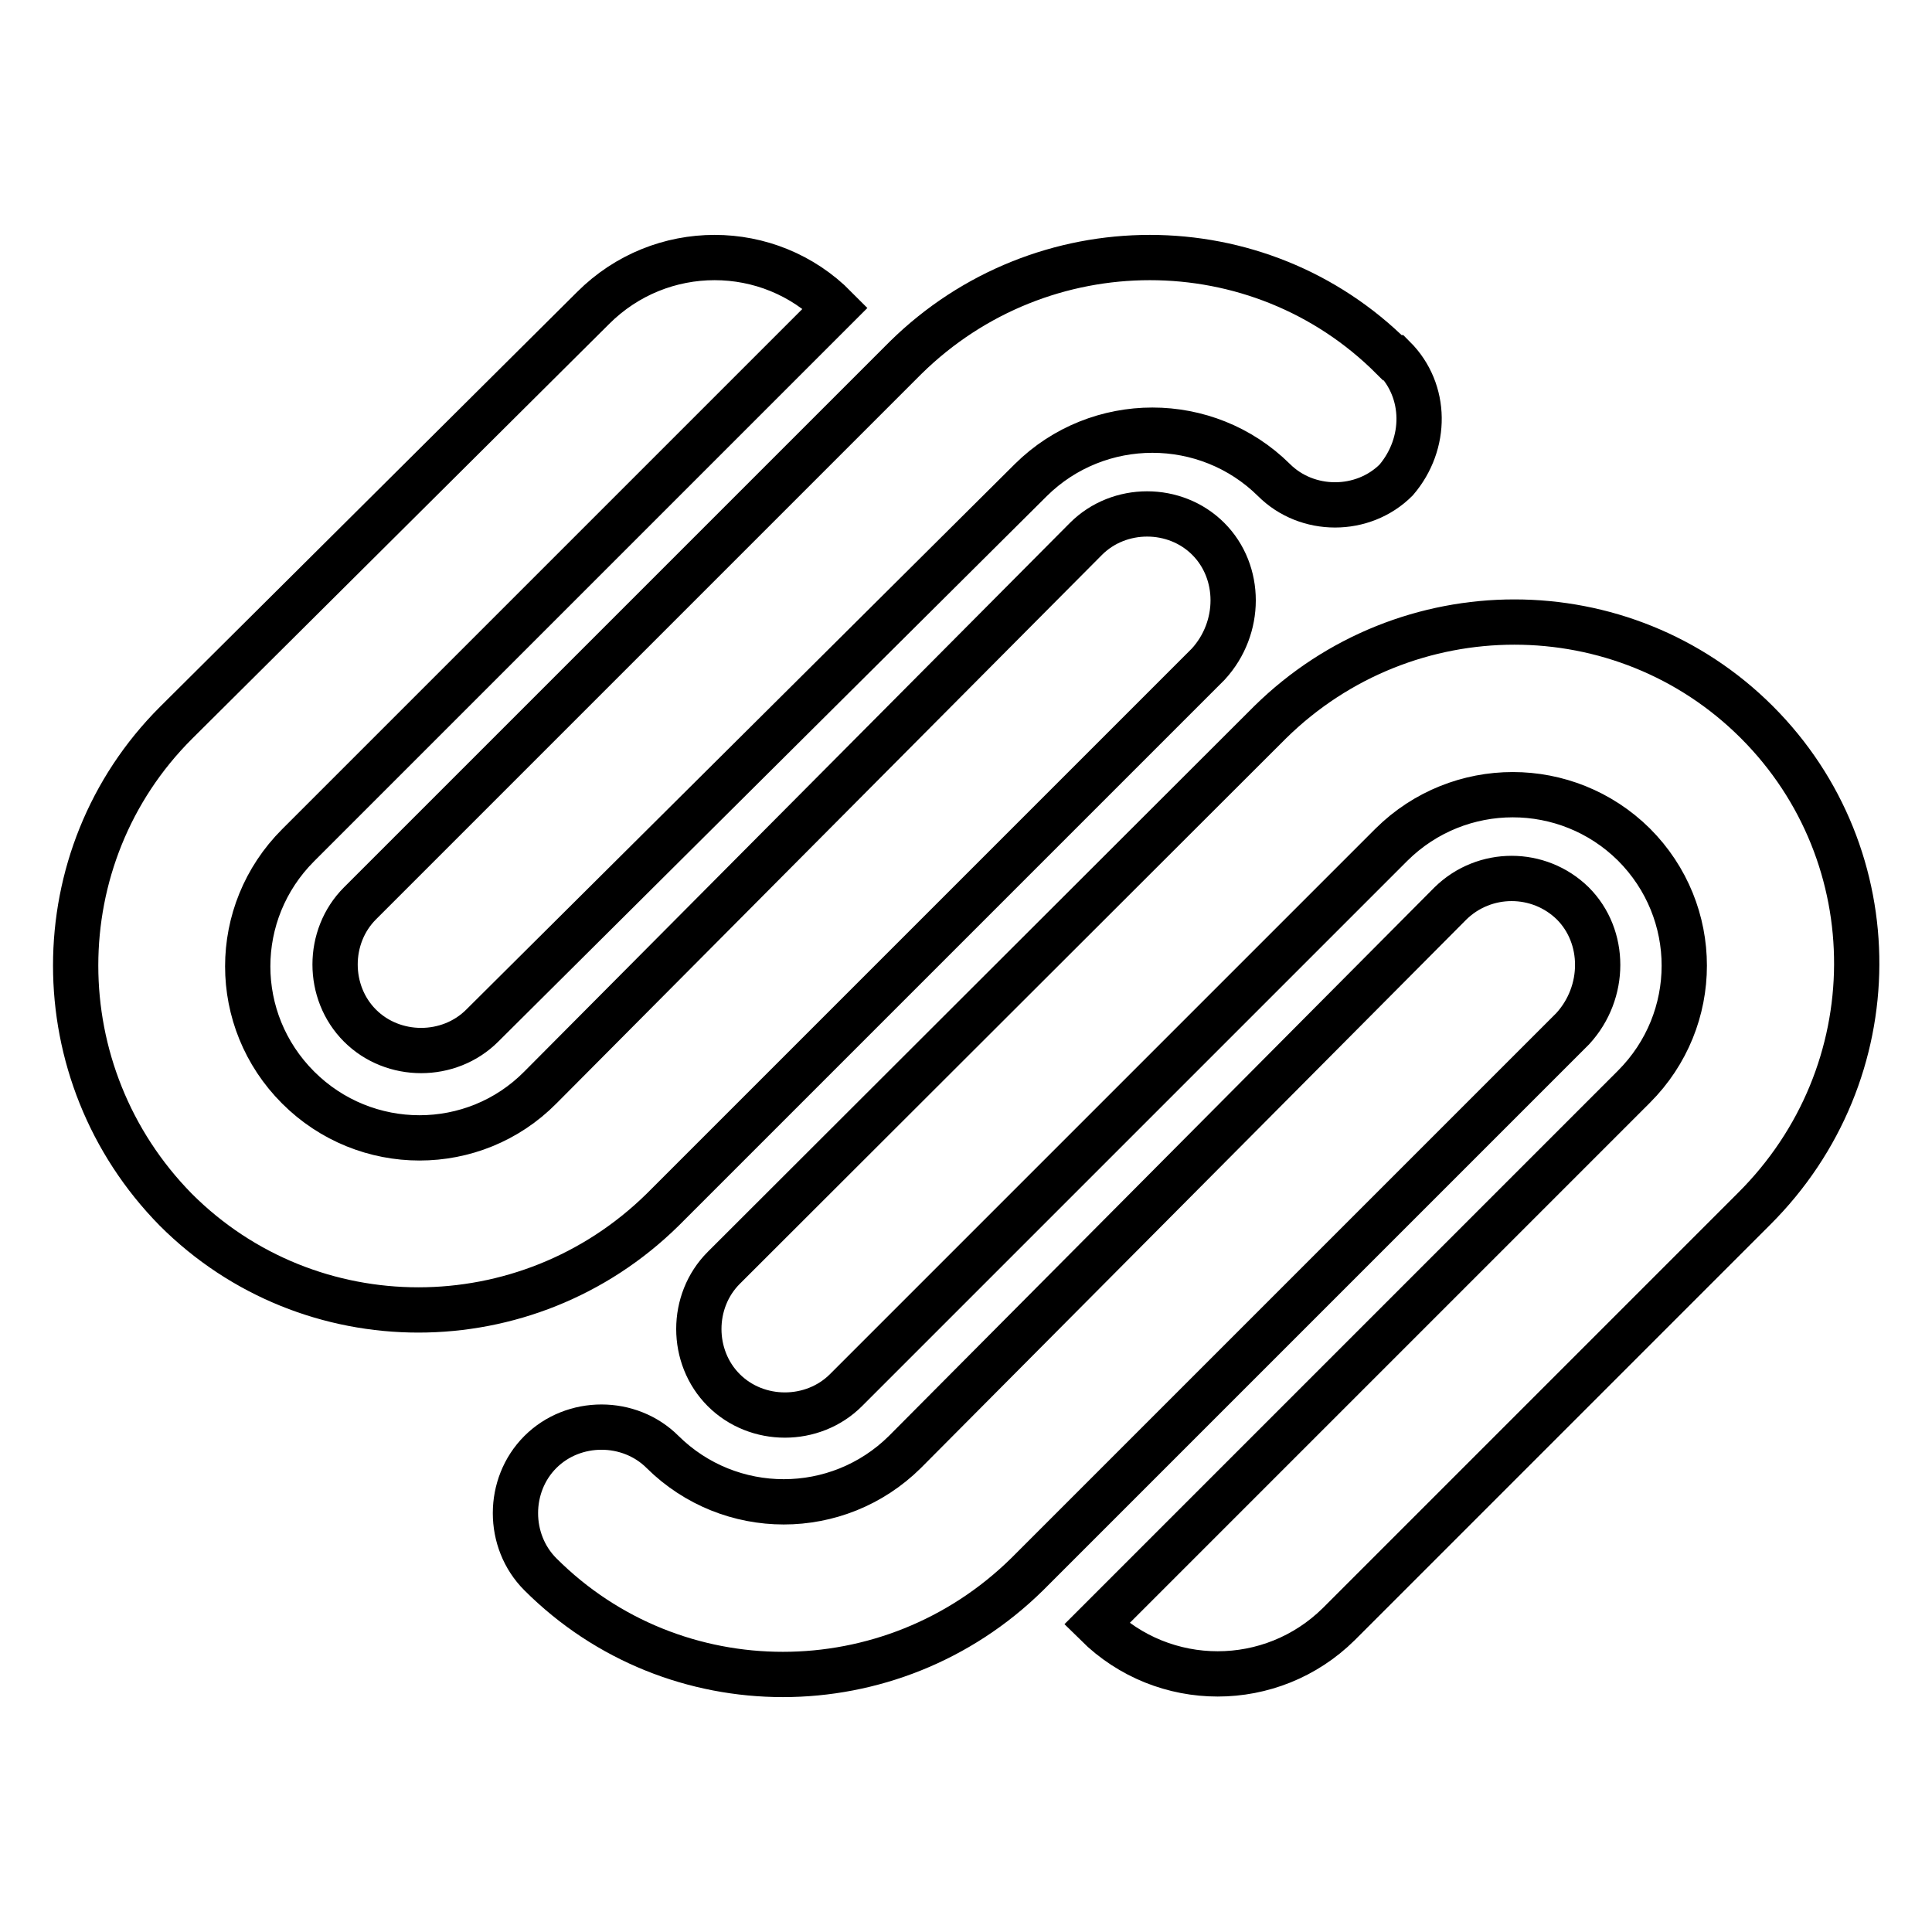 <?xml version="1.0" encoding="utf-8"?>
<!-- Svg Vector Icons : http://www.onlinewebfonts.com/icon -->
<!DOCTYPE svg PUBLIC "-//W3C//DTD SVG 1.1//EN" "http://www.w3.org/Graphics/SVG/1.1/DTD/svg11.dtd">
<svg version="1.1" xmlns="http://www.w3.org/2000/svg" xmlns:xlink="http://www.w3.org/1999/xlink" x="0px" y="0px" viewBox="0 0 256 256" enable-background="new 0 0 256 256" xml:space="preserve">
<g> <path stroke-width="6" fill-opacity="0" stroke="#000000"  d="M232.8,95.7c-17.7-17.7-46.5-17.7-64.5,0L95.9,168c-4.4,4.4-4.4,11.8,0,16.2c4.4,4.4,11.8,4.4,16.2,0 l72.3-72.3c8.9-8.8,23.2-8.8,32.1,0c8.9,8.9,8.9,23.2,0,32.1l-71.2,71.2c8.9,8.8,23.2,8.8,32.1,0l55-55 C250.5,142.2,250.5,113.4,232.8,95.7z M208.4,119.7c-4.5-4.4-11.7-4.4-16.2,0l-72.3,72.7c-8.9,8.8-23.2,8.8-32.1,0 c-4.4-4.4-11.8-4.4-16.2,0c-4.4,4.4-4.4,11.8,0,16.2c17.7,17.7,46.5,17.7,64.5,0l72.3-72.3C212.8,131.5,212.8,124.1,208.4,119.7z  M184.5,47.4c-17.7-17.7-46.5-17.7-64.5,0l-72.3,72.3c-4.4,4.4-4.4,11.8,0,16.2c4.4,4.4,11.8,4.4,16.2,0l72.7-72.3 c8.9-8.8,23.3-8.8,32.2,0c4.4,4.4,11.8,4.4,16.2,0c4.1-4.8,4.1-11.8-0.3-16.2H184.5L184.5,47.4z M160.1,71.4 c-4.4-4.4-11.8-4.4-16.2,0l-72.3,72.7c-8.8,8.9-23.2,8.9-32.1,0c-8.9-8.9-8.9-23.2,0-32.1l71.2-71.2c-8.8-8.9-23.2-8.9-32.1,0 l-55.3,55c-17.7,17.7-17.7,46.5,0,64.5c17.7,17.7,46.5,17.7,64.5,0L160.1,88C164.5,83.2,164.5,75.8,160.1,71.4L160.1,71.4 L160.1,71.4z"/></g>
</svg>
